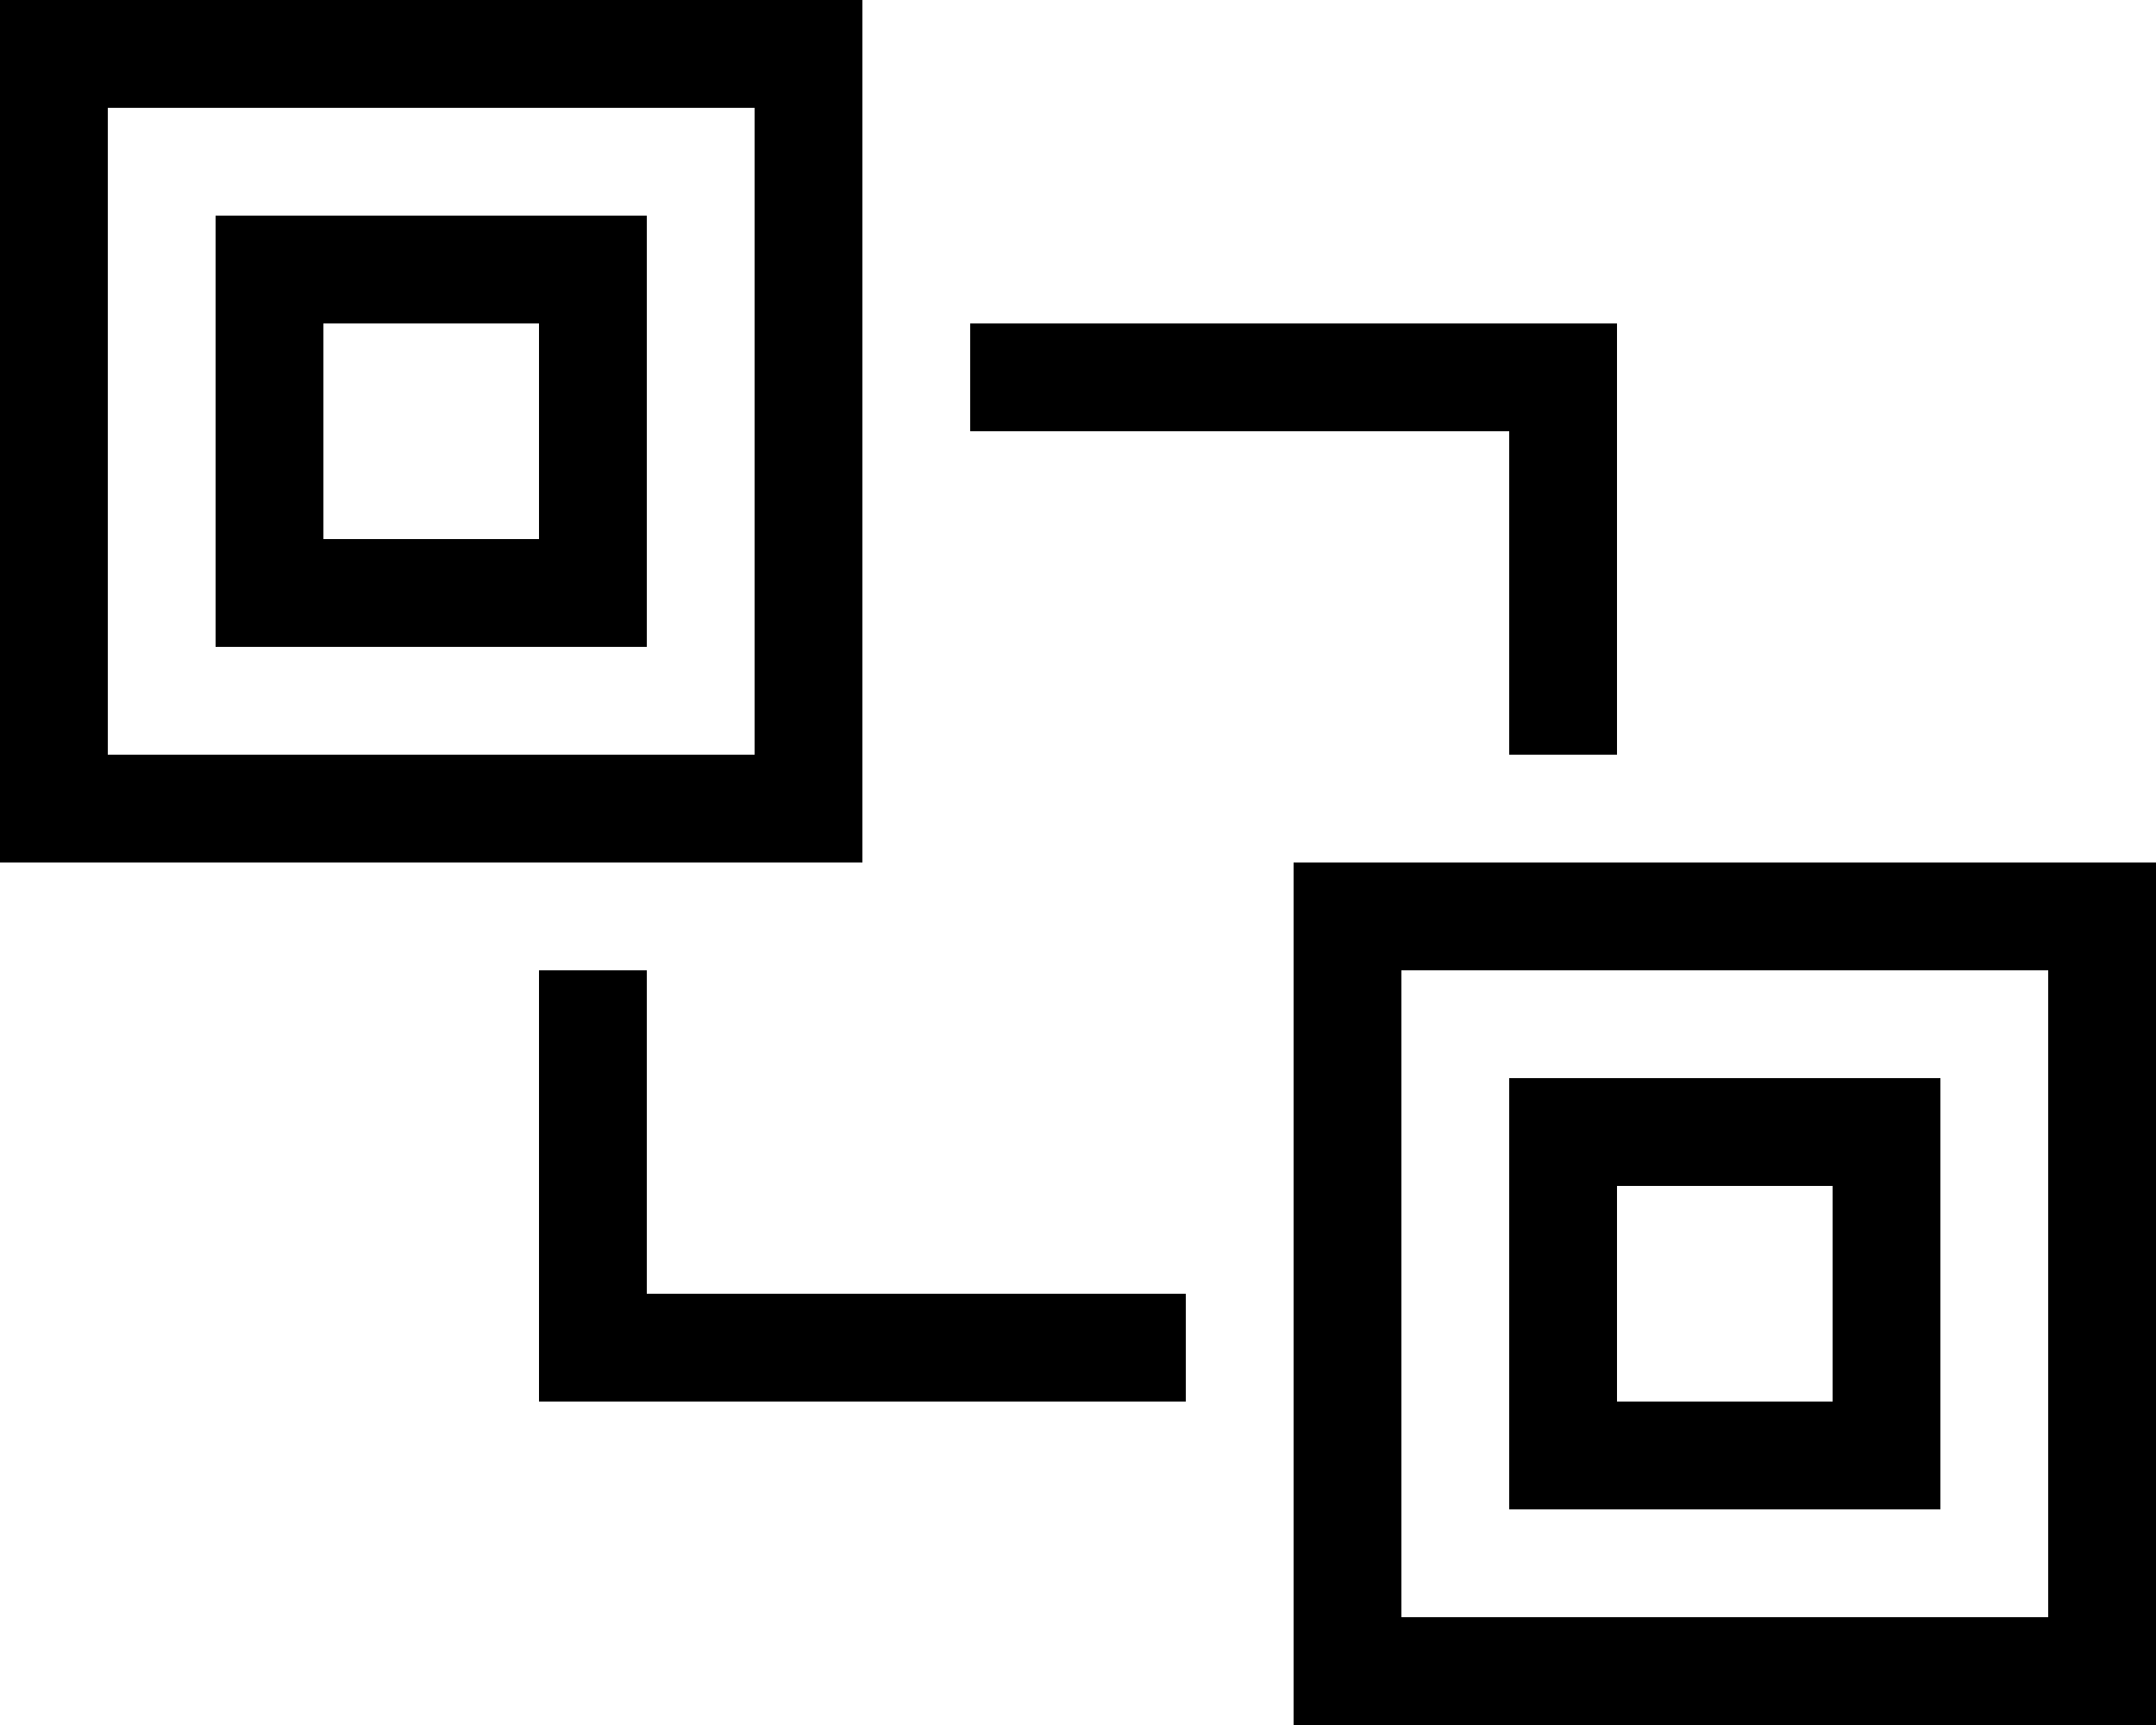 <svg xmlns="http://www.w3.org/2000/svg" viewBox="0 0 640 512"><!--! Font Awesome Pro 6.5.2 by @fontawesome - https://fontawesome.com License - https://fontawesome.com/license (Commercial License) Copyright 2024 Fonticons, Inc. --><path d="M224 32V224H32V32H224zM32 0H0V32 224v32H32 224h32V224 32 0H224 32zM608 288V480H416V288H608zM416 256H384v32V480v32h32H608h32V480 288 256H608 416zM160 288v96 32h32H352V384H192V288H160zM480 128V96H448 288v32H448v96h32V128zM160 96v64H96V96h64zM96 64H64V96v64 32H96h64 32V160 96 64H160 96zM480 352h64v64H480V352zm-32-32v32 64 32h32 64 32V416 352 320H544 480 448z"/></svg>